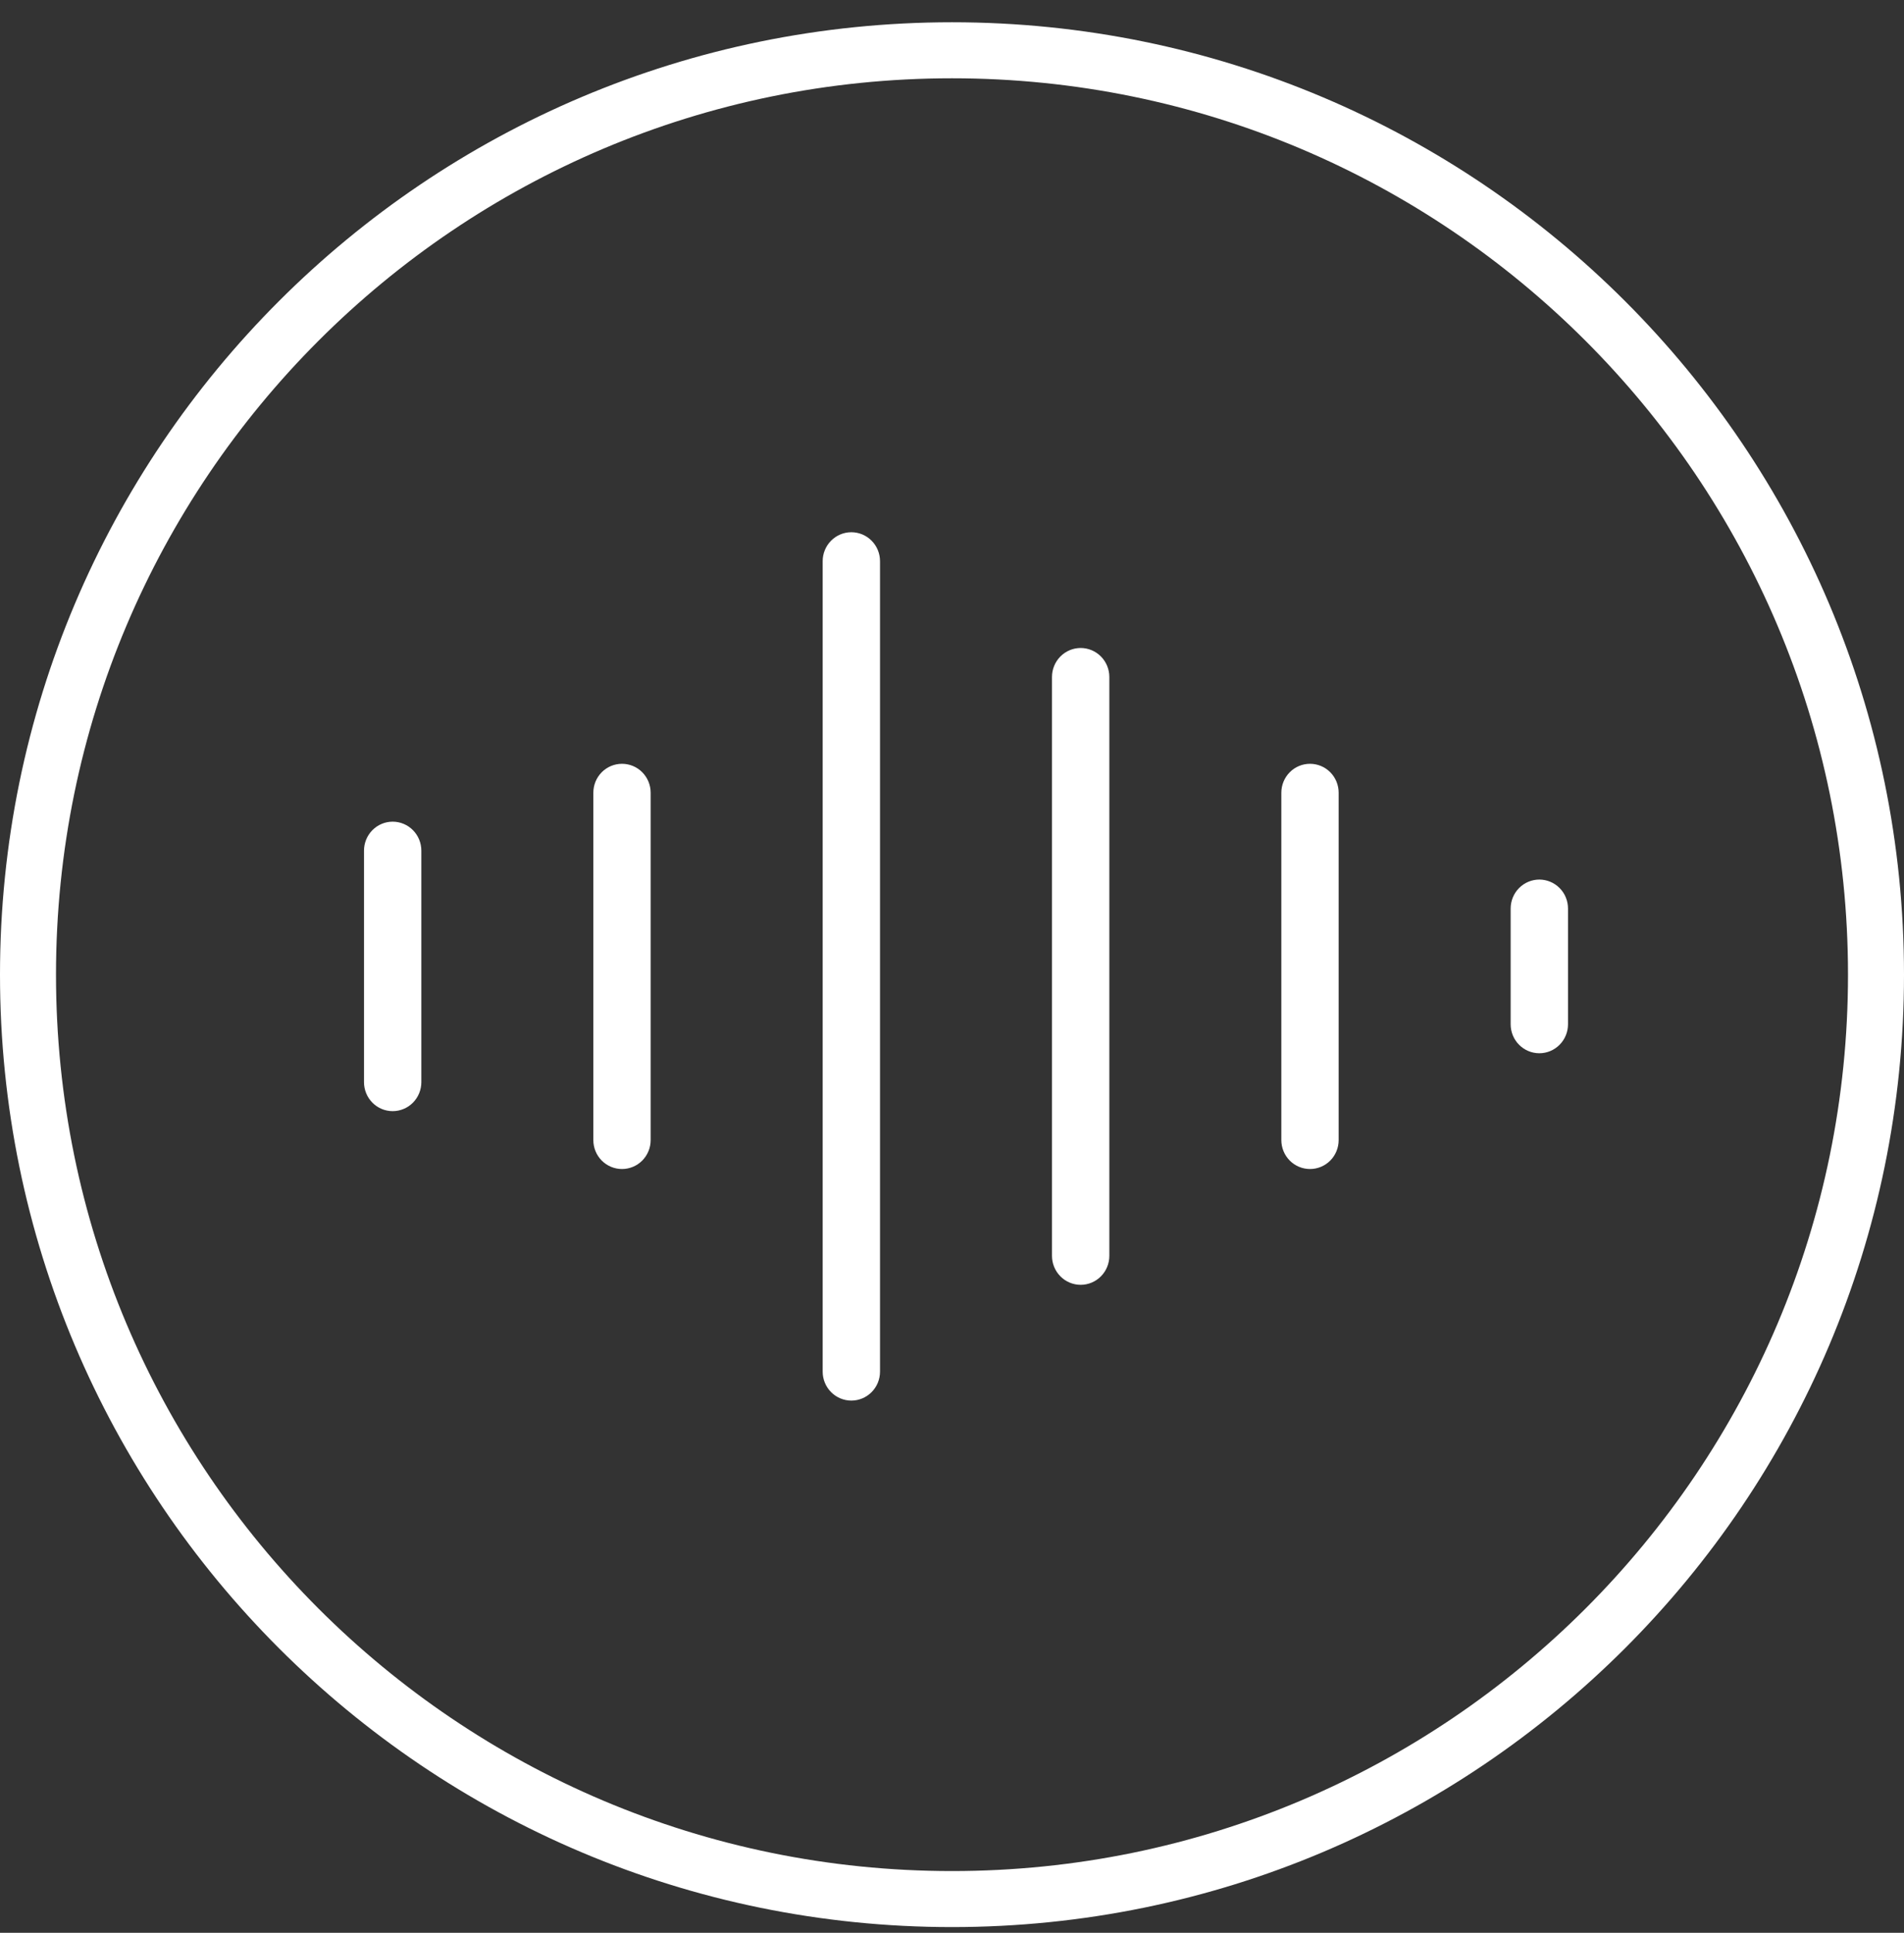 <?xml version="1.0" encoding="UTF-8"?>
<svg xmlns="http://www.w3.org/2000/svg" width="68" height="69" viewBox="0 0 68 69" fill="none">
  <rect x="0" y="0" width="68" height="69" fill="#333333" stroke="none"/>
  <path d="M34 67.795C52.225 67.795 67 53.021 67 34.795C67 16.57 52.225 1.795 34 1.795C15.775 1.795 1 16.57 1 34.795C1 53.021 15.775 67.795 34 67.795Z" stroke="white" stroke-width="2"></path>
  <path d="M13 38.633V30.367C13 30.093 13.108 29.83 13.3 29.636C13.492 29.442 13.752 29.333 14.024 29.333C14.295 29.333 14.556 29.442 14.748 29.636C14.94 29.83 15.048 30.093 15.048 30.367V38.633C15.048 38.907 14.94 39.17 14.748 39.364C14.556 39.558 14.295 39.667 14.024 39.667C13.752 39.667 13.492 39.558 13.3 39.364C13.108 39.17 13 38.907 13 38.633ZM23.238 40.7V28.3C23.238 28.026 23.13 27.763 22.938 27.569C22.746 27.375 22.486 27.267 22.214 27.267C21.943 27.267 21.682 27.375 21.49 27.569C21.298 27.763 21.191 28.026 21.191 28.3V40.7C21.191 40.974 21.298 41.237 21.49 41.431C21.682 41.624 21.943 41.733 22.214 41.733C22.486 41.733 22.746 41.624 22.938 41.431C23.13 41.237 23.238 40.974 23.238 40.7ZM31.429 48.967V20.033C31.429 19.759 31.321 19.496 31.129 19.303C30.937 19.109 30.676 19 30.405 19C30.133 19 29.873 19.109 29.681 19.303C29.489 19.496 29.381 19.759 29.381 20.033V48.967C29.381 49.241 29.489 49.504 29.681 49.697C29.873 49.891 30.133 50 30.405 50C30.676 50 30.937 49.891 31.129 49.697C31.321 49.504 31.429 49.241 31.429 48.967ZM39.619 44.833V24.167C39.619 23.893 39.511 23.63 39.319 23.436C39.127 23.242 38.867 23.133 38.595 23.133C38.324 23.133 38.063 23.242 37.871 23.436C37.679 23.63 37.571 23.893 37.571 24.167V44.833C37.571 45.107 37.679 45.37 37.871 45.564C38.063 45.758 38.324 45.867 38.595 45.867C38.867 45.867 39.127 45.758 39.319 45.564C39.511 45.37 39.619 45.107 39.619 44.833ZM47.809 40.7V28.3C47.809 28.026 47.702 27.763 47.51 27.569C47.318 27.375 47.057 27.267 46.786 27.267C46.514 27.267 46.254 27.375 46.062 27.569C45.87 27.763 45.762 28.026 45.762 28.3V40.7C45.762 40.974 45.87 41.237 46.062 41.431C46.254 41.624 46.514 41.733 46.786 41.733C47.057 41.733 47.318 41.624 47.51 41.431C47.702 41.237 47.809 40.974 47.809 40.7ZM54.976 31.4C54.842 31.4 54.709 31.427 54.584 31.479C54.46 31.53 54.347 31.607 54.252 31.703C54.157 31.798 54.082 31.912 54.03 32.038C53.979 32.163 53.952 32.298 53.952 32.433V36.567C53.952 36.841 54.06 37.104 54.252 37.297C54.444 37.491 54.705 37.6 54.976 37.6C55.248 37.6 55.508 37.491 55.7 37.297C55.892 37.104 56 36.841 56 36.567V32.433C56 32.298 55.974 32.163 55.922 32.038C55.871 31.912 55.795 31.798 55.7 31.703C55.605 31.607 55.492 31.53 55.368 31.479C55.244 31.427 55.111 31.4 54.976 31.4Z" fill="white"></path>
</svg>
